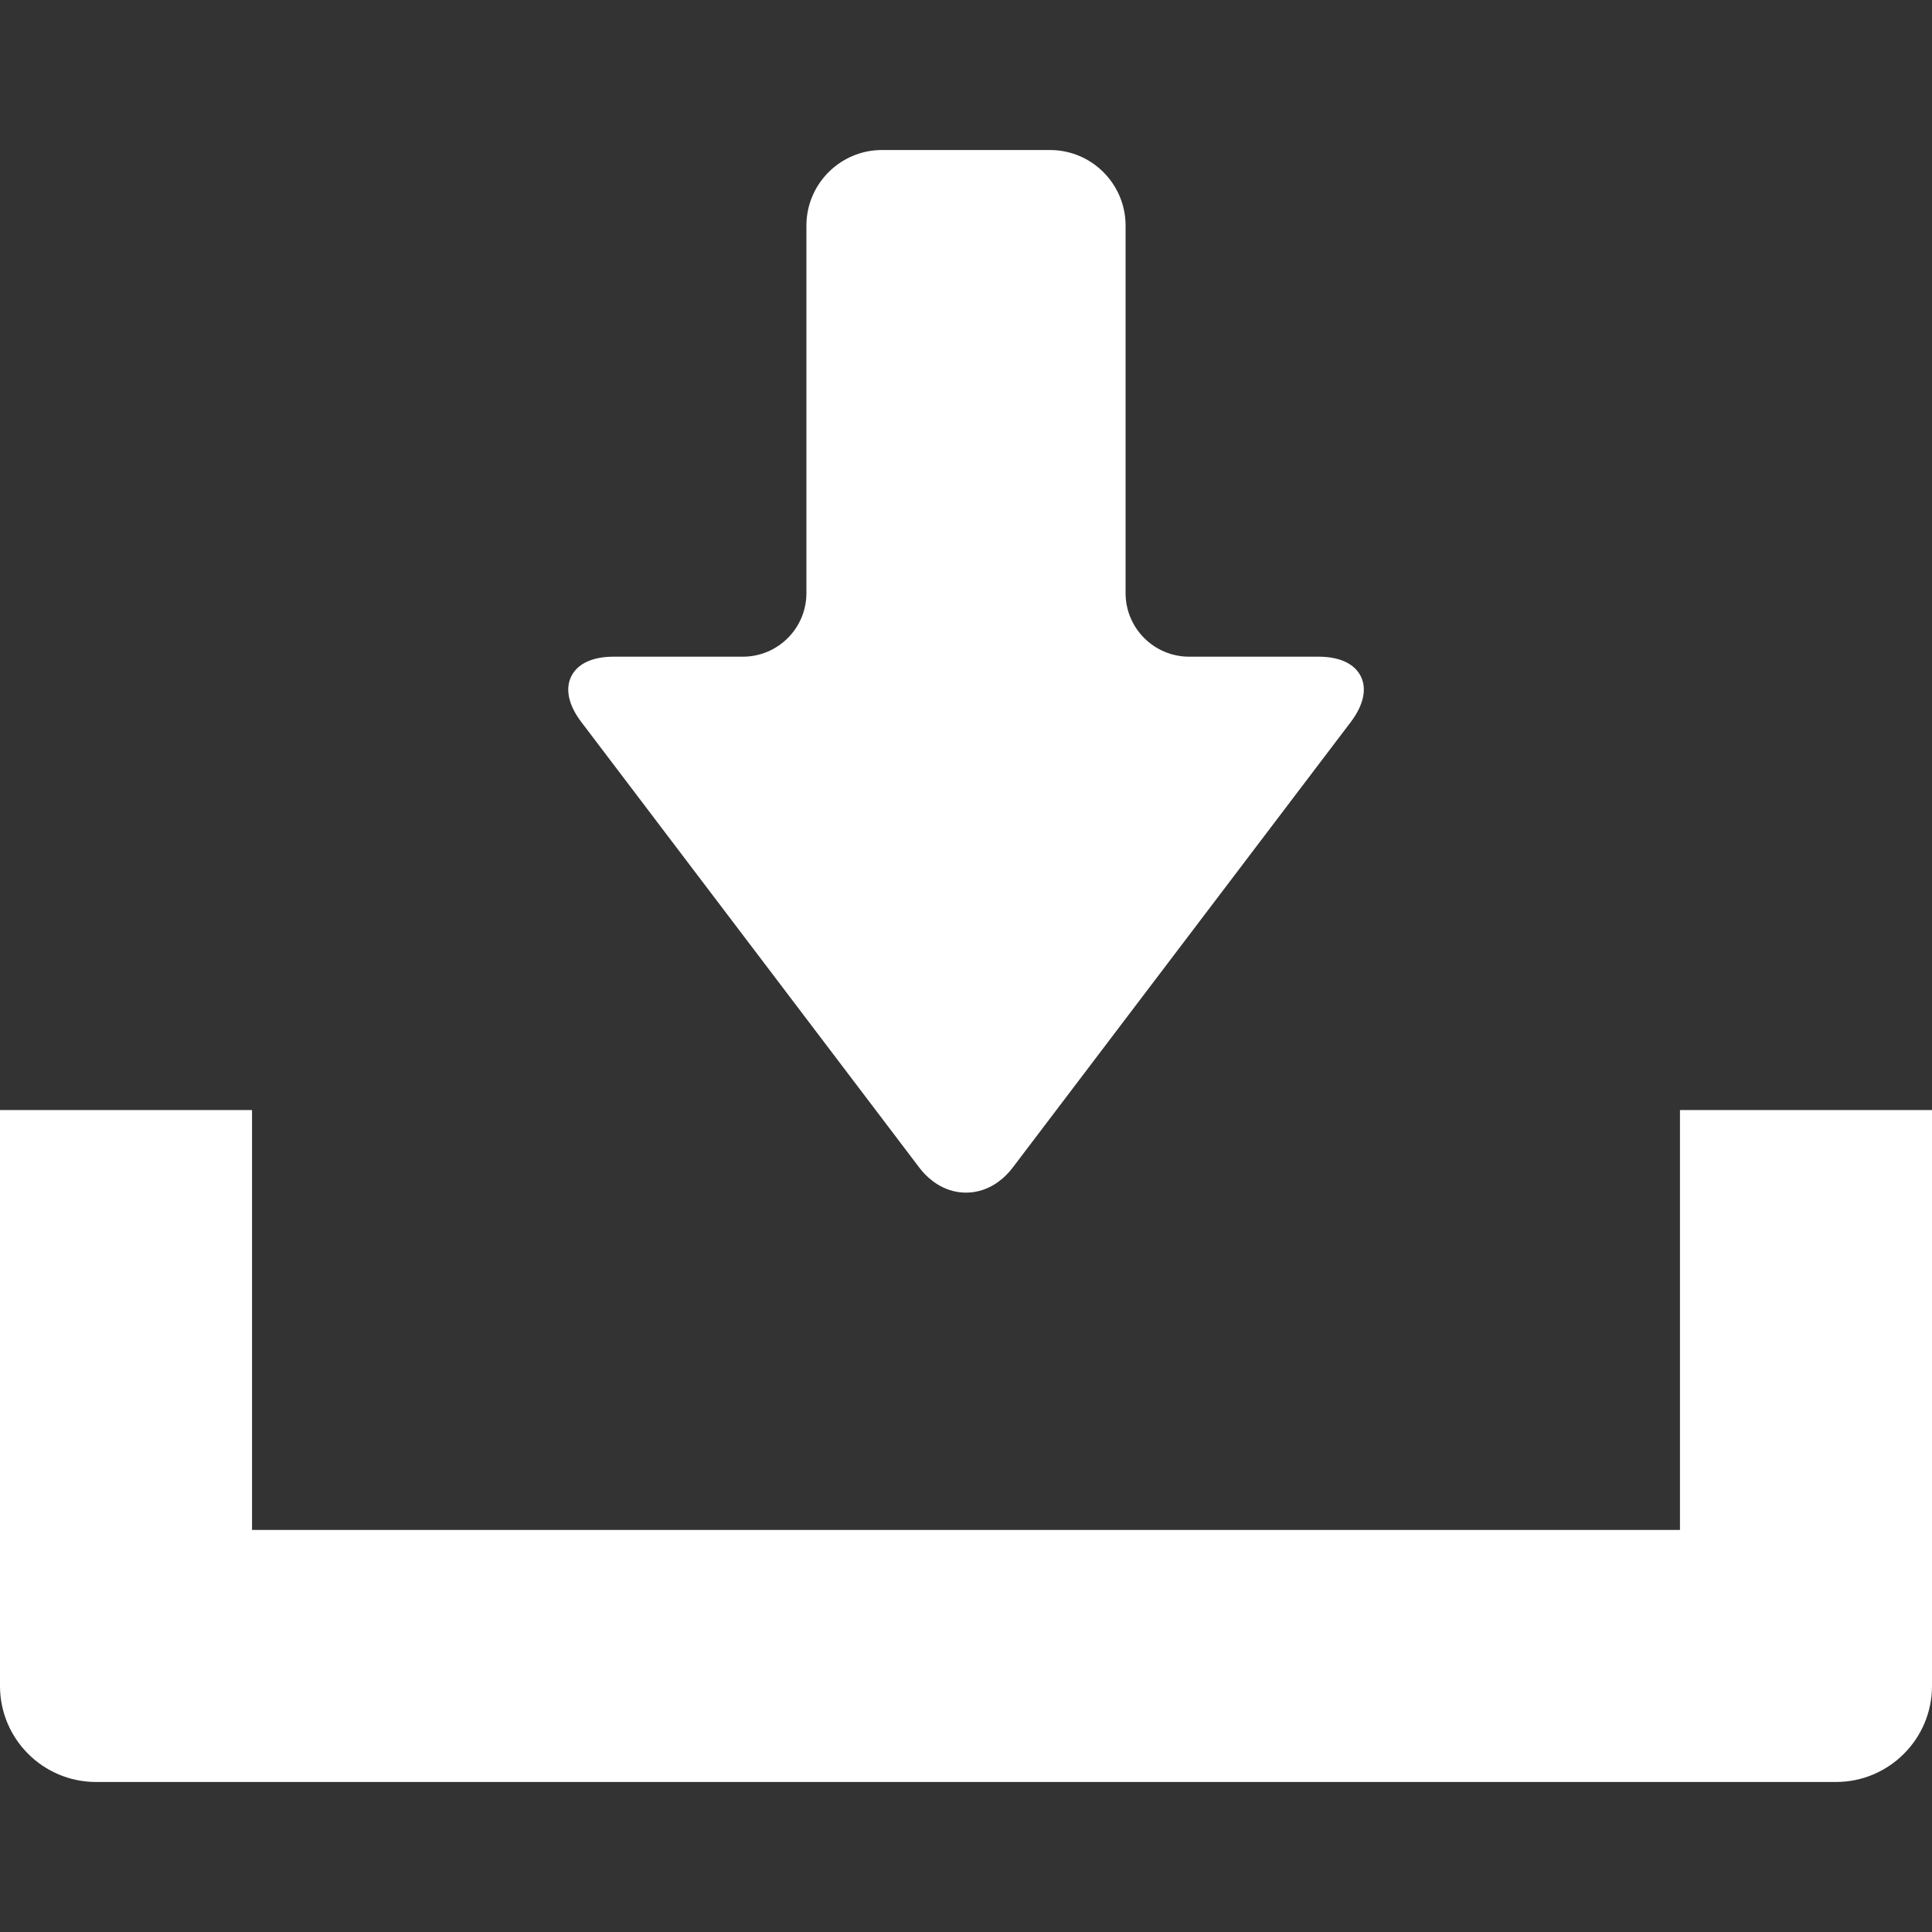 <svg width="20" height="20" viewBox="0 0 20 20" fill="none" xmlns="http://www.w3.org/2000/svg">
<rect x="0" y="0" width="20" height="20" fill="#333333" stroke="none"/>
<path d="M9.515 12.085C9.643 12.253 9.815 12.346 10 12.346C10.185 12.346 10.357 12.253 10.485 12.085L13.985 7.472C14.115 7.299 14.152 7.132 14.087 7.001C14.021 6.87 13.867 6.798 13.65 6.798H12.31C11.947 6.798 11.652 6.503 11.652 6.14V2.335C11.652 1.904 11.301 1.553 10.87 1.553H9.13C8.699 1.553 8.348 1.904 8.348 2.335V6.14C8.348 6.503 8.053 6.798 7.69 6.798H6.35C6.134 6.798 5.979 6.87 5.914 7.001C5.849 7.132 5.885 7.299 6.016 7.472L9.515 12.085Z" fill="white"/>
<path d="M17.391 11.491V15.838H2.609V11.491H0V17.453C0 18.002 0.446 18.447 0.994 18.447H19.006C19.554 18.447 20 18.002 20 17.453V11.491H17.391Z" fill="white"/>
</svg>

